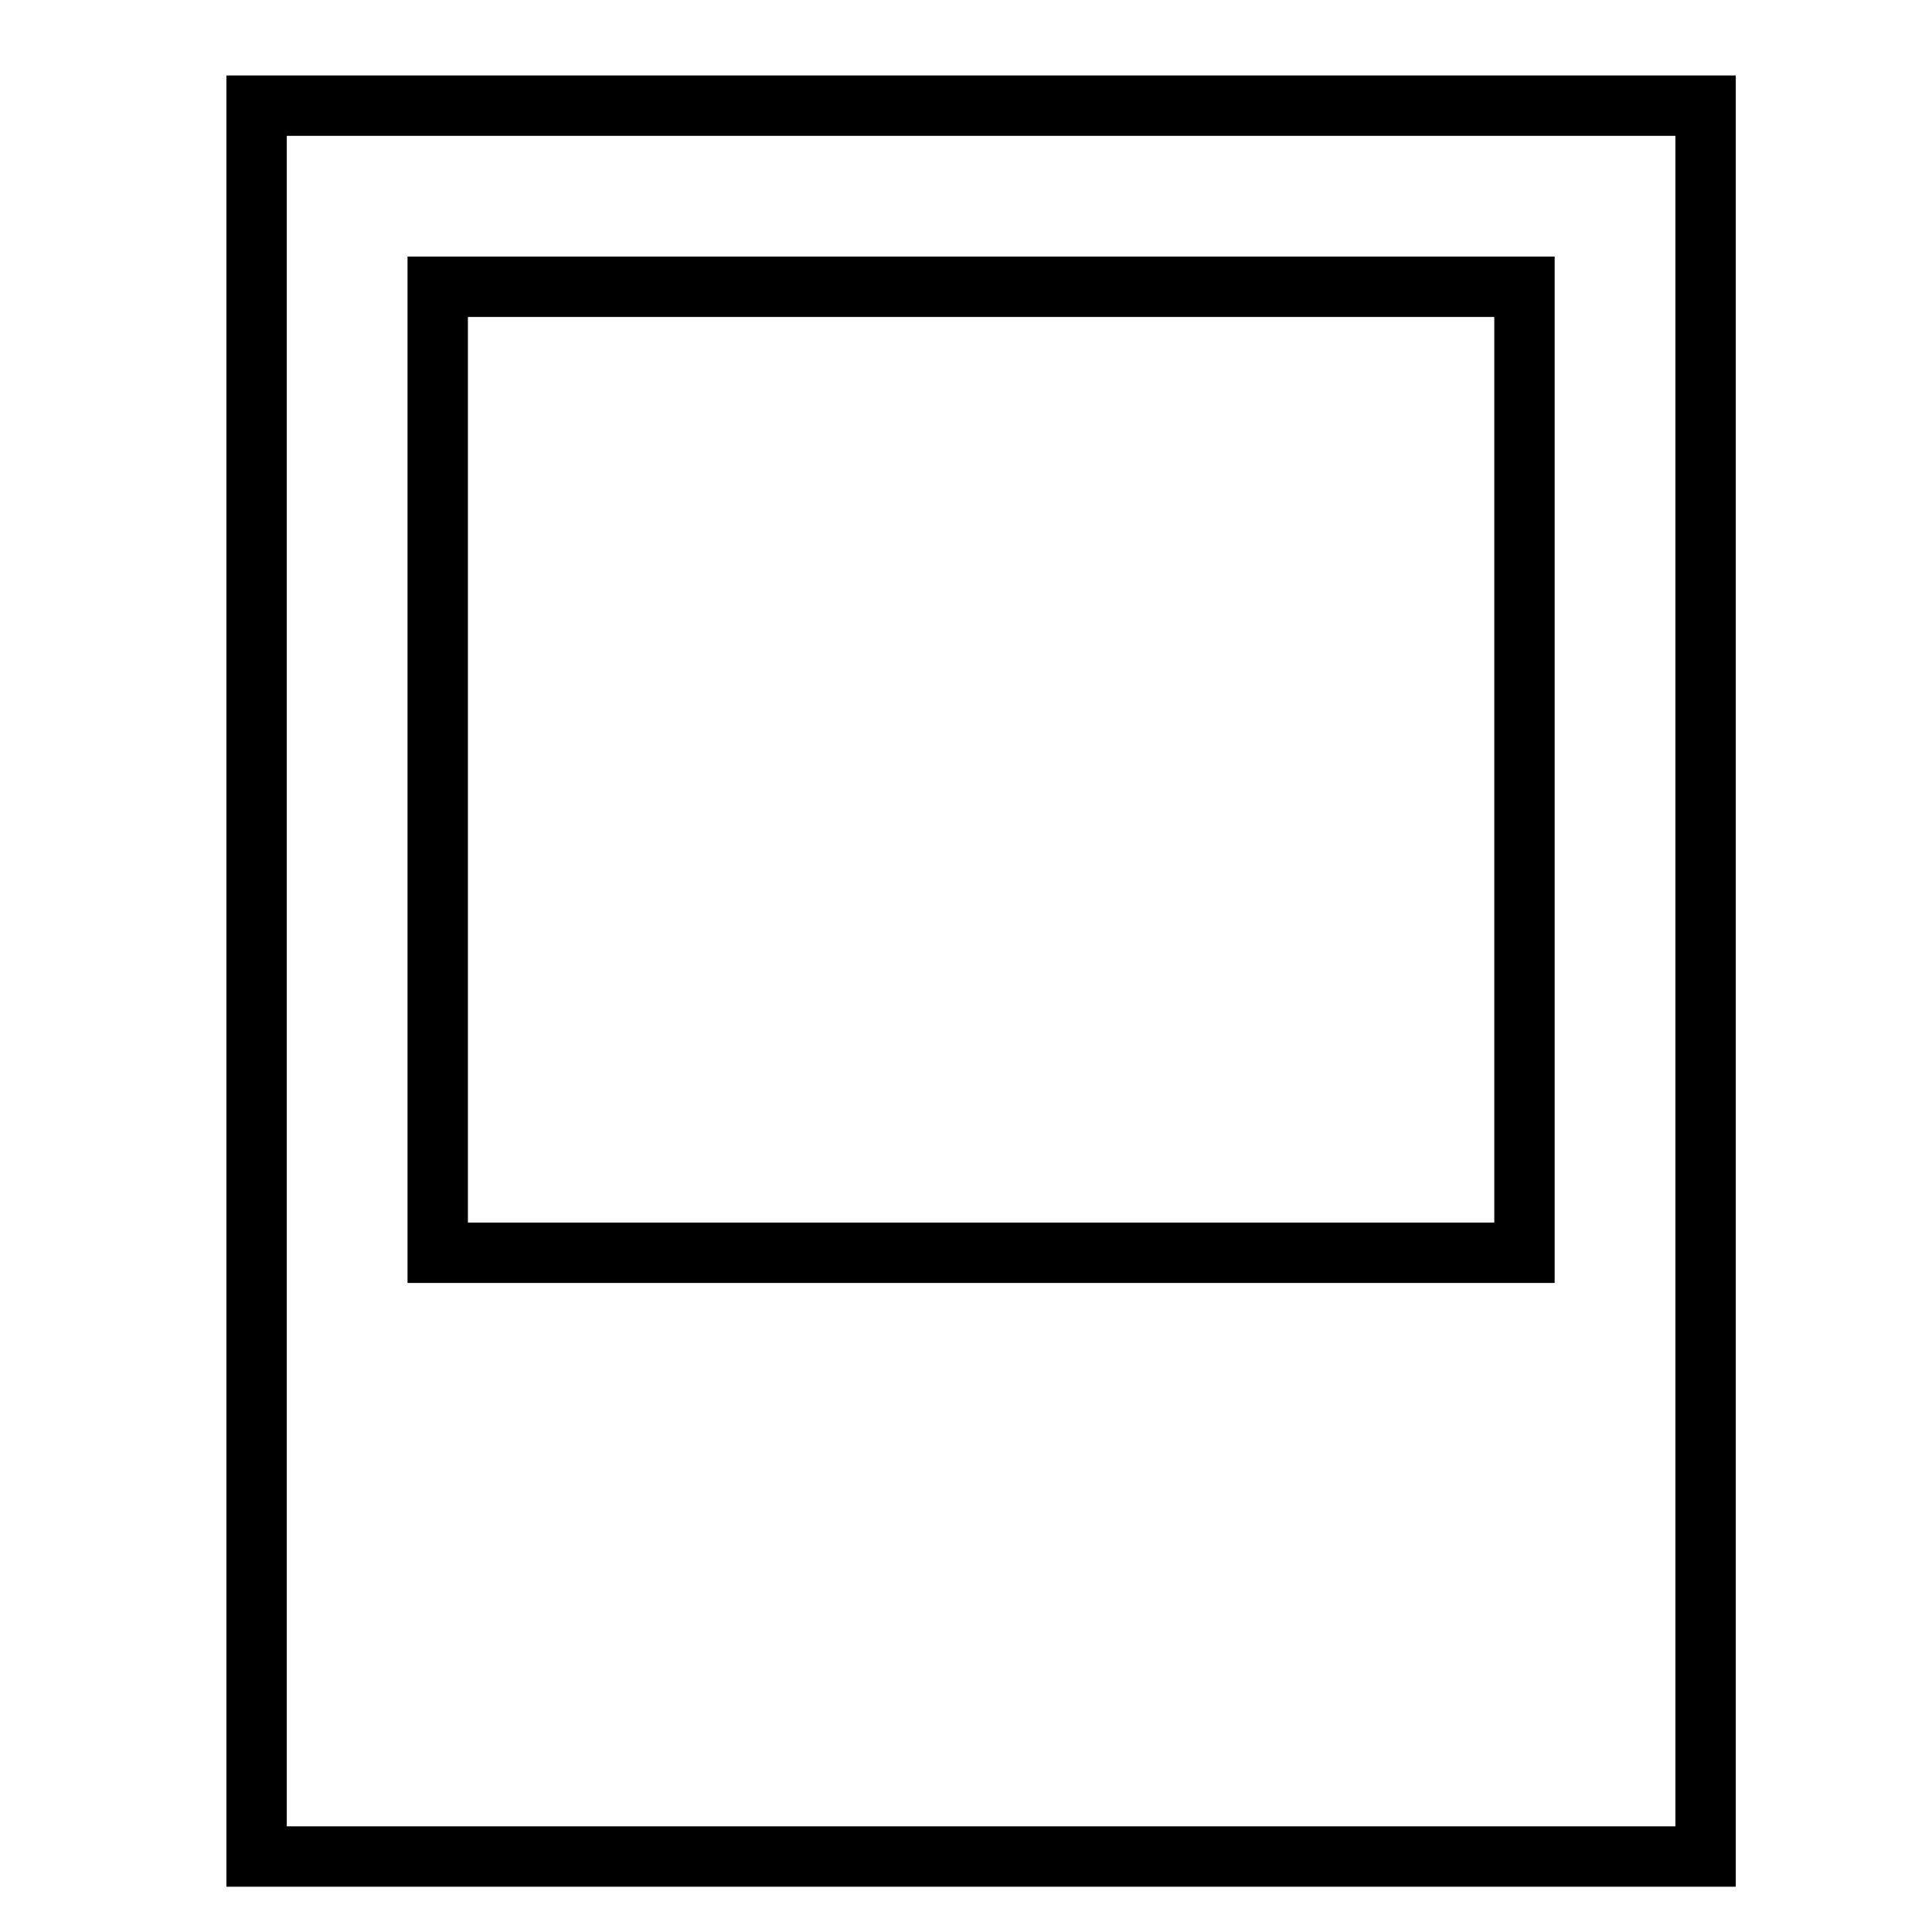 <svg xmlns="http://www.w3.org/2000/svg" xmlns:xlink="http://www.w3.org/1999/xlink" x="0px" y="0px" width="64px" height="64px" viewBox="0 0 64 64" stroke-width="2"><g stroke-width="2" transform="translate(0.5, 0.5)"><rect x="8" y="3" width="48" height="58" fill="none" stroke="#000000" stroke-linecap="square" stroke-miterlimit="10" stroke-width="2" stroke-linejoin="miter"></rect><rect data-color="color-2" x="14" y="9" width="36" height="32" fill="none" stroke="#000000" stroke-linecap="square" stroke-miterlimit="10" stroke-width="2" stroke-linejoin="miter"></rect></g></svg>